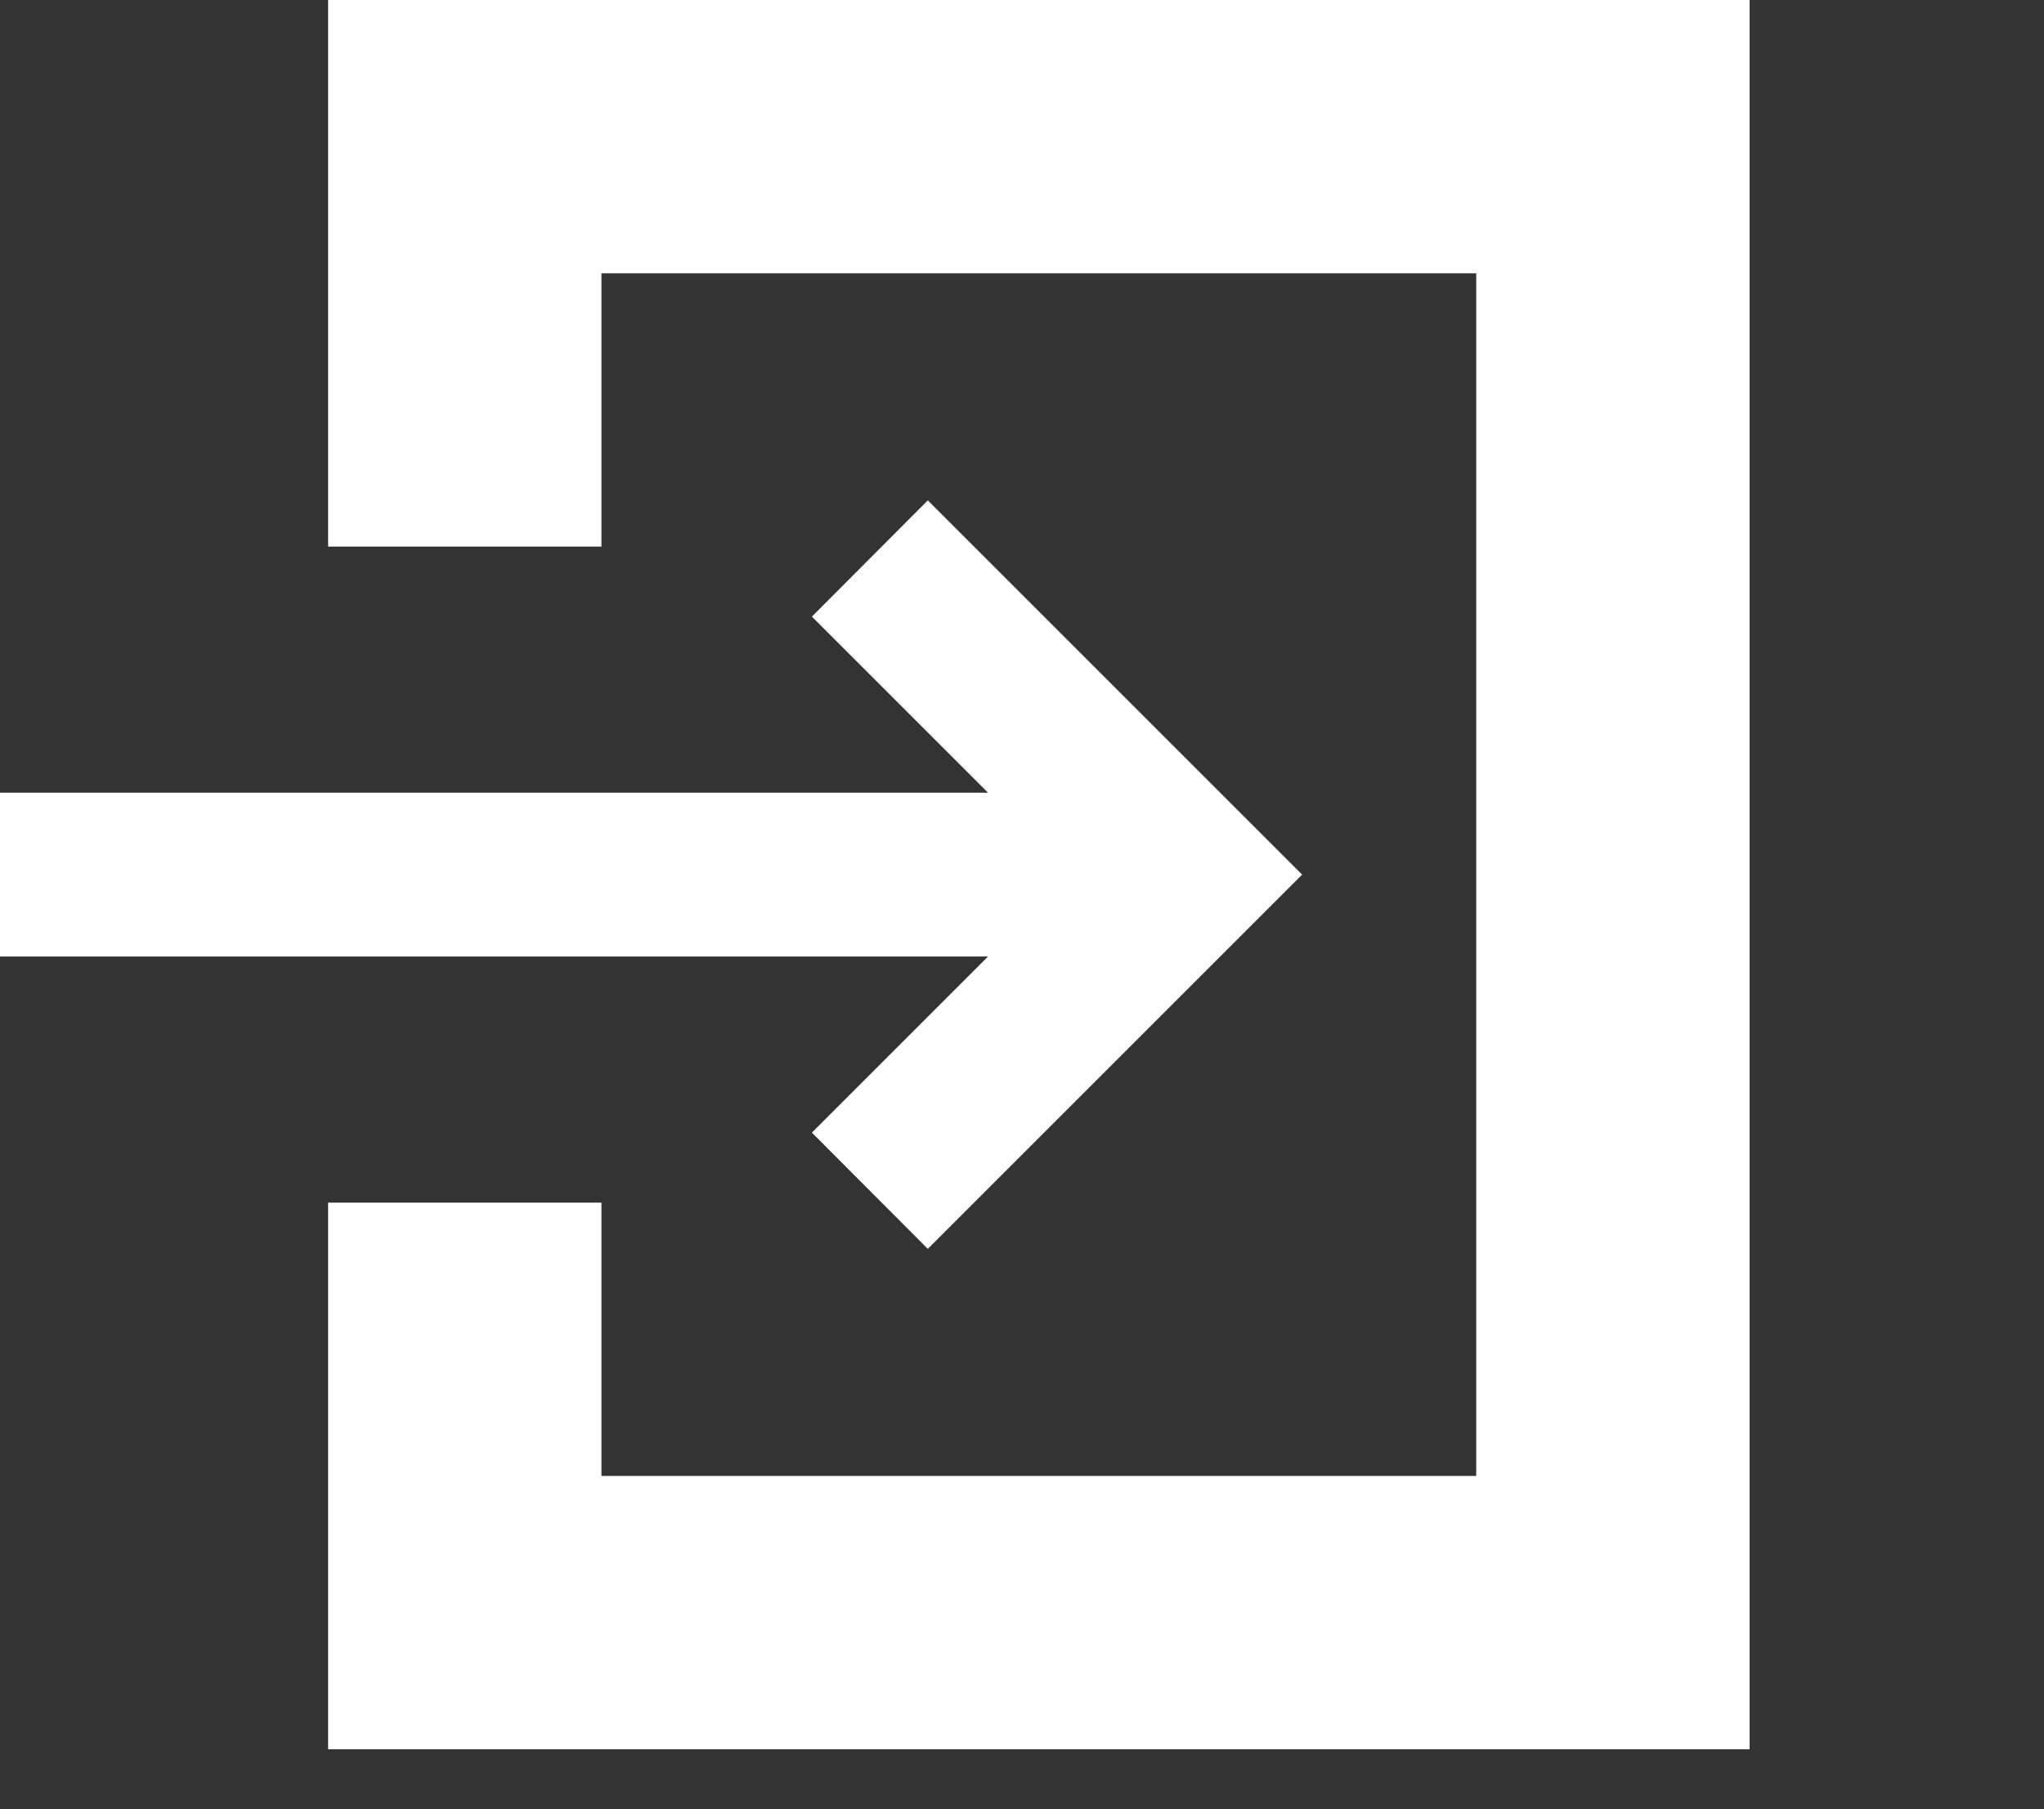 <?xml version="1.0" encoding="UTF-8"?><svg id="_レイヤー_2" xmlns="http://www.w3.org/2000/svg" viewBox="0 0 60.12 53.22"><rect x="0" y="0" width="60.12" height="53.22" fill="#333333" stroke="none"/><defs><style>.cls-1{fill:none;}.cls-1,.cls-2{stroke-width:0px;}.cls-2{fill:#fff;}</style></defs><g id="_ヘッダー"><rect class="cls-1" x=".12" y=".22" width="60" height="53"/><polygon class="cls-2" points="23.88 33.32 27.29 36.74 34.89 29.14 38.3 25.73 34.89 22.32 27.29 14.72 23.88 18.14 29.06 23.32 0 23.32 0 28.14 29.06 28.14 23.88 33.32"/><polygon class="cls-2" points="46.64 0 41.81 0 19.3 0 14.47 0 9.65 0 9.65 4.82 9.65 8.04 9.65 16.08 14.47 16.08 17.69 16.08 17.69 8.04 43.42 8.04 43.42 43.42 17.69 43.42 17.69 35.38 14.47 35.38 9.65 35.38 9.65 43.42 9.65 46.64 9.65 51.46 14.47 51.46 19.3 51.46 41.81 51.46 46.64 51.46 51.46 51.46 51.46 46.64 51.46 41.81 51.46 9.65 51.46 4.82 51.46 0 46.64 0"/></g></svg>